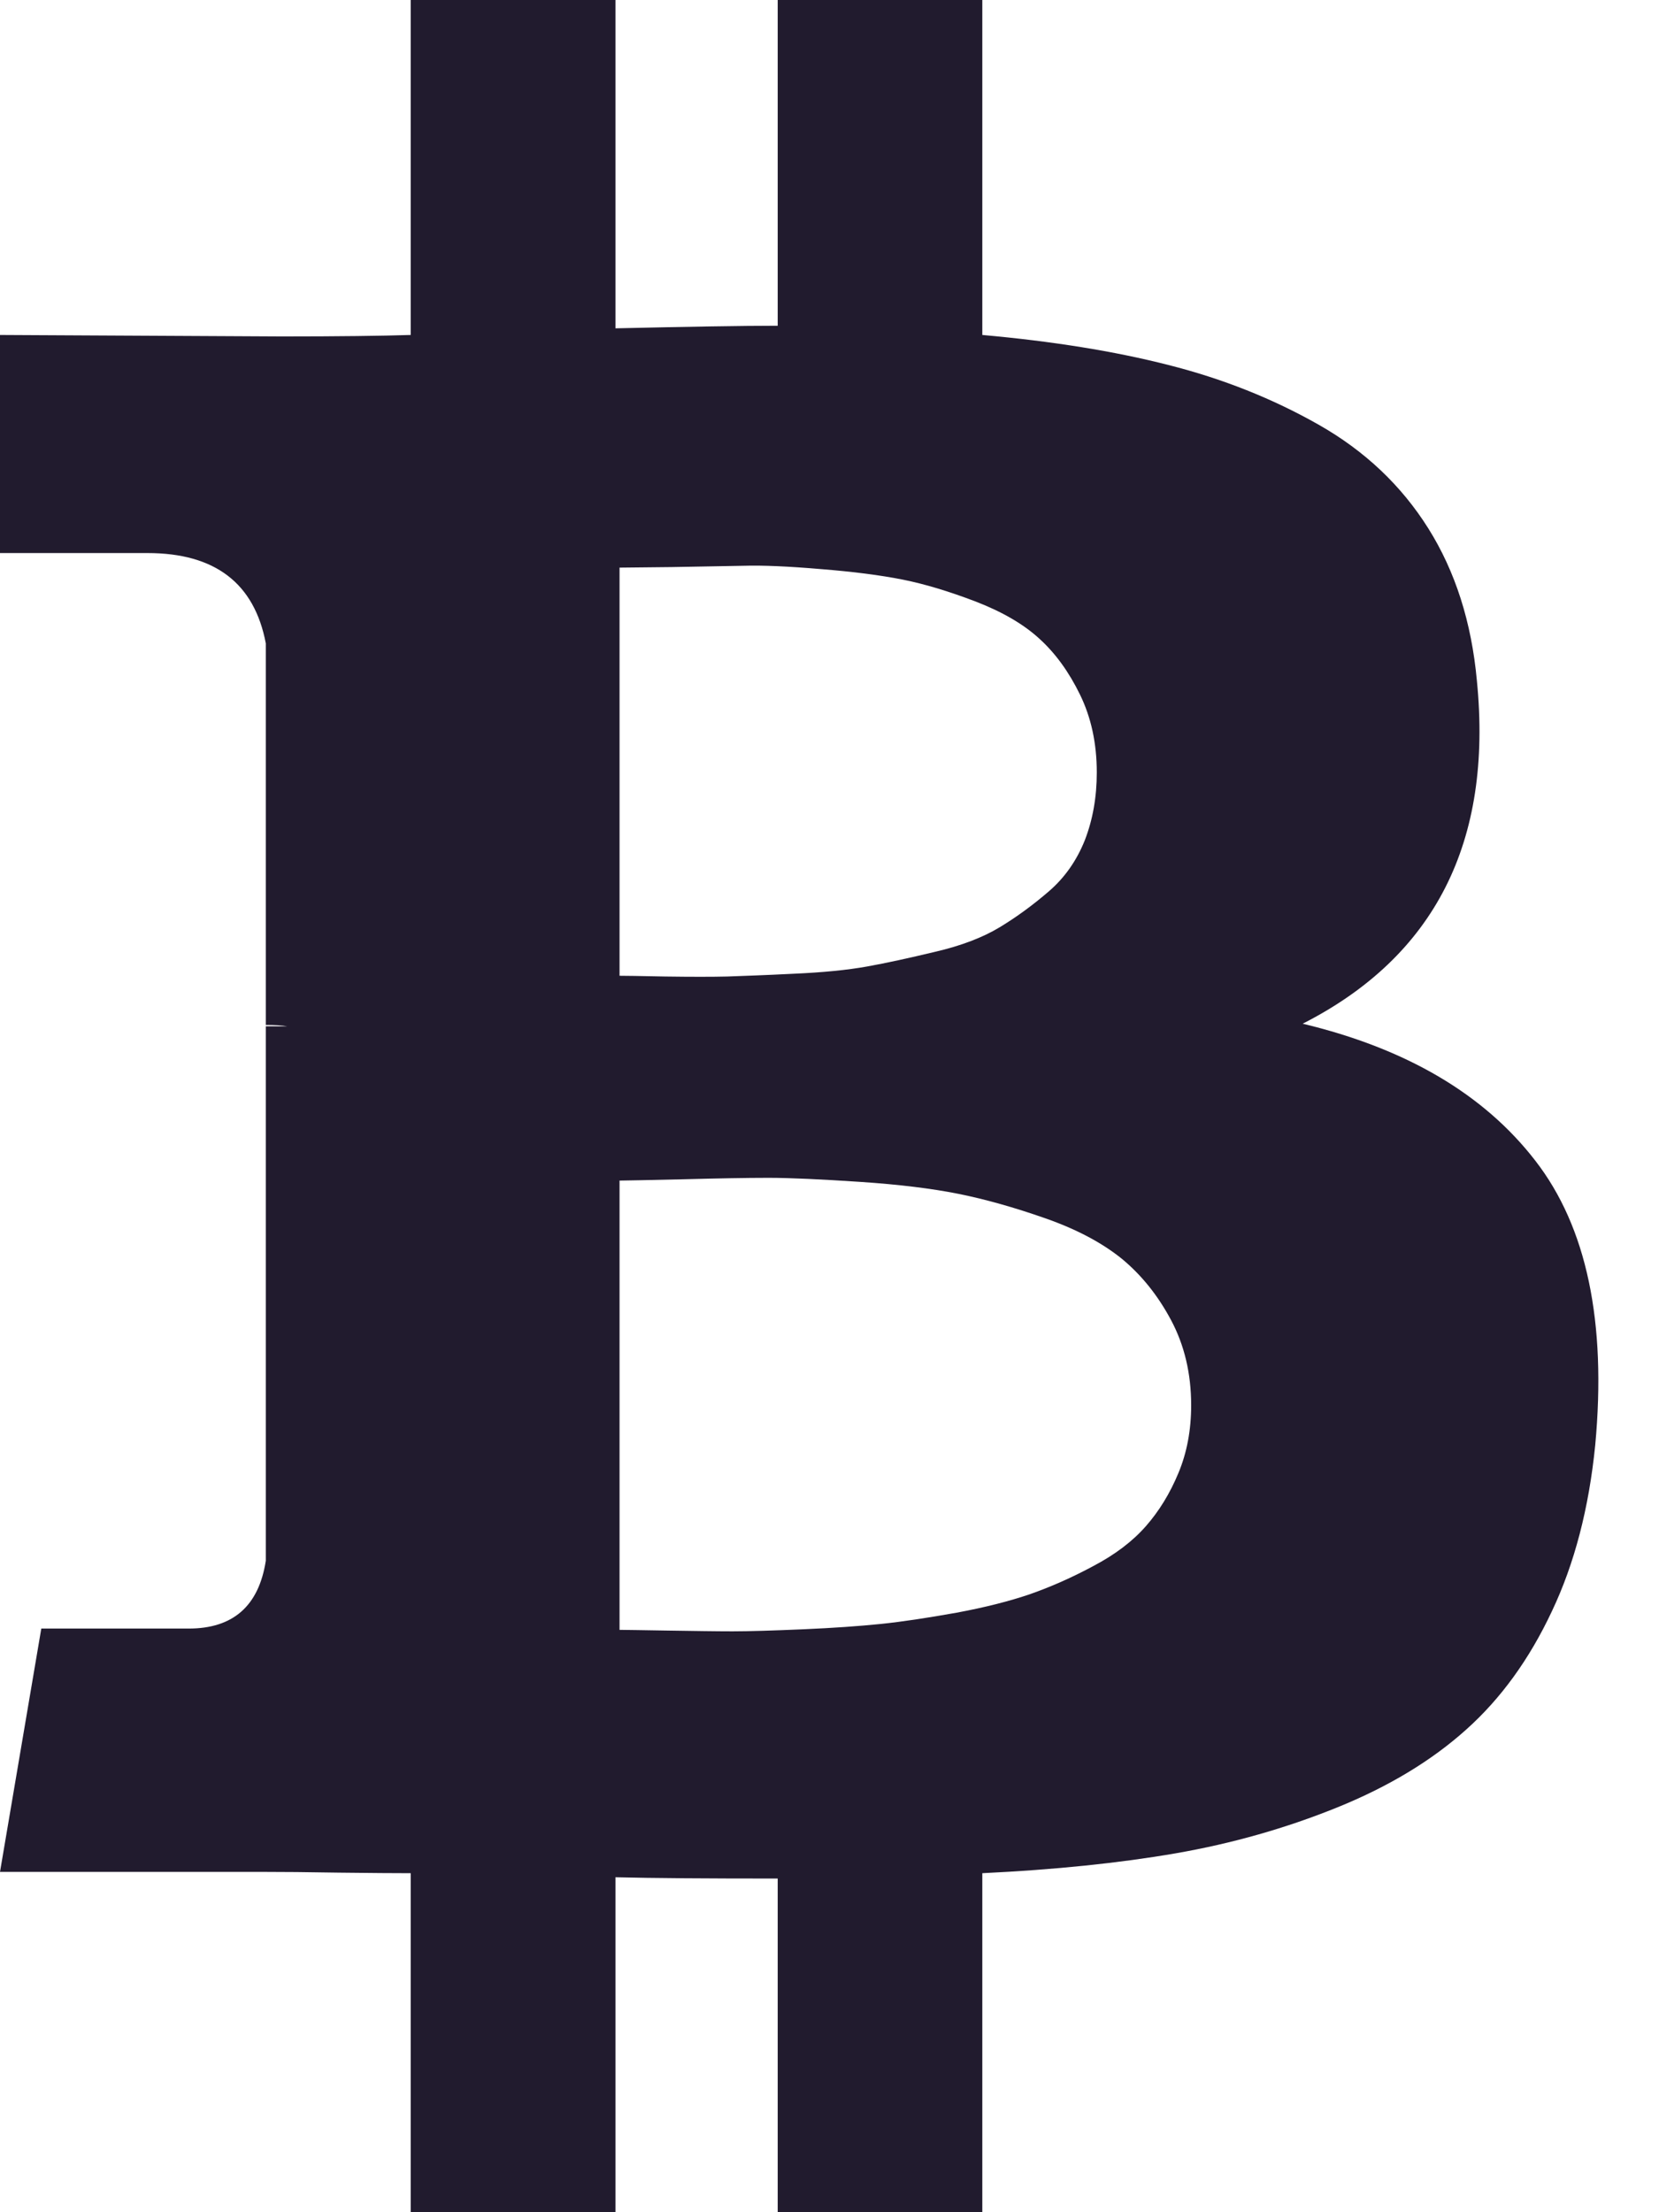 <svg width="9" height="12" viewBox="0 0 9 12" fill="none" xmlns="http://www.w3.org/2000/svg">
<path d="M8.012 3.692C8.099 4.567 7.784 5.188 7.067 5.553C7.63 5.688 8.05 5.935 8.329 6.296C8.608 6.656 8.716 7.171 8.654 7.839C8.62 8.18 8.542 8.481 8.419 8.74C8.297 9 8.142 9.214 7.954 9.382C7.767 9.55 7.534 9.691 7.255 9.804C6.976 9.917 6.684 10 6.379 10.053C6.073 10.106 5.724 10.142 5.329 10.161V12H4.219V10.19C3.834 10.19 3.541 10.188 3.339 10.183V12H2.228V10.161C2.142 10.161 2.012 10.16 1.839 10.158C1.666 10.155 1.534 10.154 1.442 10.154H0L0.224 8.834H1.024C1.264 8.834 1.404 8.712 1.442 8.466V5.567H1.558C1.529 5.562 1.49 5.56 1.442 5.56V3.49C1.38 3.163 1.166 3 0.8 3H0V1.817L1.529 1.825C1.837 1.825 2.07 1.822 2.228 1.817V0H3.339V1.781C3.733 1.772 4.026 1.767 4.219 1.767V0H5.329V1.817C5.709 1.851 6.046 1.905 6.339 1.98C6.632 2.054 6.904 2.162 7.154 2.304C7.404 2.446 7.602 2.633 7.749 2.867C7.895 3.1 7.983 3.375 8.012 3.692ZM6.462 7.623C6.462 7.45 6.425 7.296 6.353 7.161C6.281 7.026 6.192 6.916 6.087 6.829C5.981 6.743 5.843 6.669 5.672 6.609C5.501 6.549 5.344 6.505 5.2 6.476C5.055 6.447 4.877 6.425 4.666 6.411C4.454 6.397 4.288 6.389 4.168 6.389C4.048 6.389 3.893 6.392 3.703 6.397C3.513 6.401 3.399 6.404 3.361 6.404V8.841C3.399 8.841 3.488 8.843 3.627 8.845C3.767 8.847 3.882 8.849 3.974 8.849C4.065 8.849 4.192 8.845 4.356 8.838C4.519 8.831 4.66 8.821 4.778 8.809C4.895 8.797 5.032 8.776 5.189 8.748C5.345 8.719 5.478 8.685 5.589 8.647C5.7 8.608 5.814 8.558 5.931 8.495C6.049 8.433 6.144 8.361 6.216 8.279C6.288 8.197 6.347 8.101 6.393 7.99C6.439 7.88 6.462 7.757 6.462 7.623ZM5.95 4.19C5.95 4.031 5.919 3.891 5.859 3.768C5.799 3.645 5.726 3.544 5.639 3.465C5.553 3.386 5.438 3.319 5.293 3.263C5.149 3.208 5.017 3.168 4.897 3.144C4.776 3.12 4.629 3.101 4.453 3.087C4.278 3.072 4.138 3.066 4.035 3.069C3.931 3.071 3.802 3.073 3.645 3.076C3.489 3.078 3.394 3.079 3.361 3.079V5.293C3.385 5.293 3.468 5.294 3.609 5.297C3.751 5.299 3.863 5.299 3.945 5.297C4.026 5.294 4.147 5.29 4.305 5.282C4.464 5.275 4.596 5.262 4.702 5.243C4.808 5.224 4.931 5.197 5.073 5.163C5.215 5.13 5.332 5.085 5.423 5.03C5.514 4.975 5.603 4.91 5.69 4.835C5.776 4.761 5.841 4.668 5.885 4.558C5.928 4.447 5.95 4.325 5.95 4.19Z" fill="#211B2E"/>
</svg>
